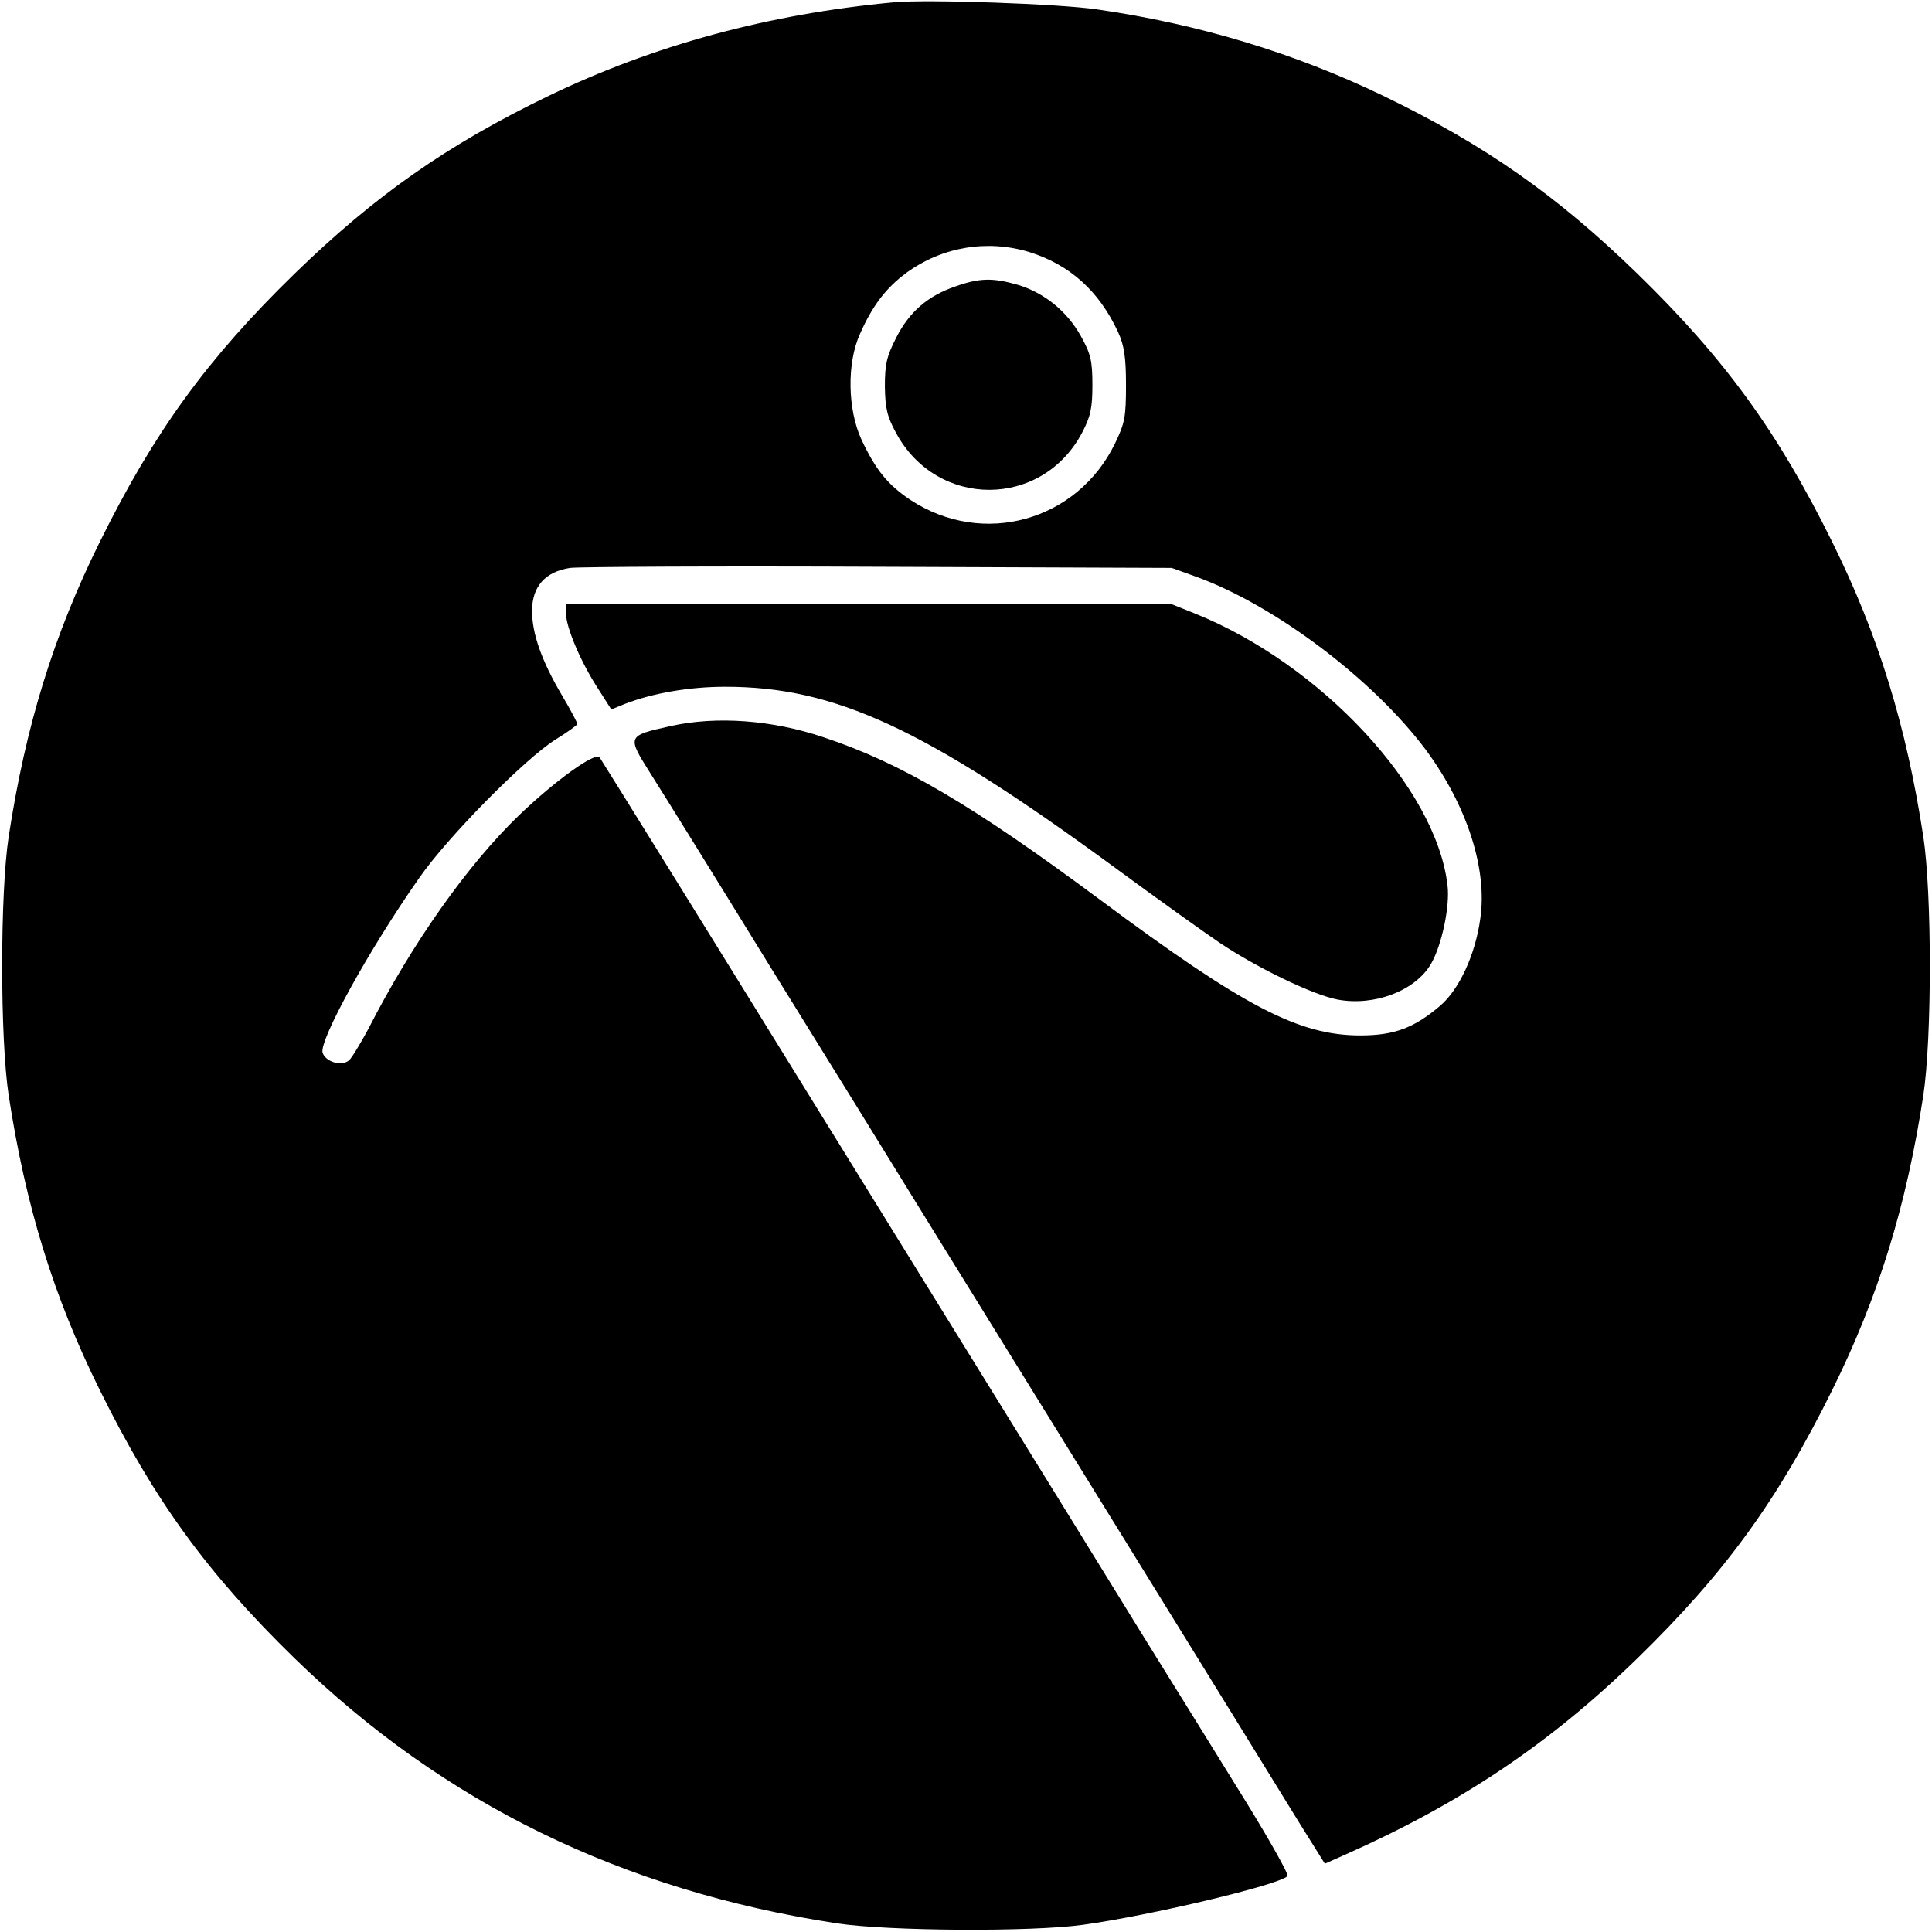 <?xml version="1.0" standalone="no"?>
<!DOCTYPE svg PUBLIC "-//W3C//DTD SVG 20010904//EN"
 "http://www.w3.org/TR/2001/REC-SVG-20010904/DTD/svg10.dtd">
<svg version="1.0" xmlns="http://www.w3.org/2000/svg"
 width="512pt" height="512pt" viewBox="0 0 512 512"
 preserveAspectRatio="xMidYMid meet">
<g transform="translate(0,512) scale(0.1,-0.1)"
fill="#000000" stroke="none">
<path d="M2370 5114 c-334 -31 -638 -114 -916 -248 -269 -130 -460 -264 -673
-471 -232 -226 -372 -419 -516 -710 -123 -248 -197 -488 -242 -782 -23 -150
-23 -536 0 -686 45 -294 119 -534 242 -782 144 -291 284 -484 516 -710 395
-384 868 -615 1436 -702 138 -21 517 -23 653 -4 180 25 517 105 542 129 4 4
-46 93 -110 197 -65 105 -190 307 -279 450 -88 143 -278 451 -423 685 -145
234 -328 531 -408 660 -344 557 -582 940 -603 973 -11 15 -117 -61 -213 -153
-137 -132 -284 -340 -400 -567 -21 -39 -44 -77 -51 -83 -20 -17 -62 -4 -70 20
-10 32 122 272 255 462 76 110 282 318 362 368 31 19 57 38 58 41 0 4 -18 38
-40 75 -55 93 -80 165 -80 225 0 65 35 104 101 114 24 3 393 5 819 3 l775 -3
64 -23 c210 -76 471 -273 611 -461 108 -147 162 -314 143 -445 -13 -96 -56
-188 -106 -231 -69 -59 -122 -79 -212 -79 -162 0 -307 75 -689 359 -338 251
-528 363 -733 431 -136 46 -284 57 -405 30 -117 -26 -117 -26 -54 -126 30 -47
172 -276 316 -510 145 -234 327 -528 405 -655 78 -126 319 -516 535 -865 216
-349 423 -685 461 -747 l70 -112 54 24 c306 136 542 294 774 520 232 226 372
419 516 710 123 248 197 488 242 782 23 150 23 536 0 686 -45 294 -119 534
-242 782 -144 291 -284 484 -516 710 -213 207 -404 341 -673 471 -234 113
-488 190 -758 229 -101 15 -449 27 -538 19z m358 -662 c108 -34 185 -104 235
-212 16 -35 21 -66 21 -140 0 -85 -3 -101 -29 -155 -100 -206 -350 -276 -542
-150 -60 40 -92 79 -130 160 -37 80 -39 203 -4 280 33 75 69 122 123 162 95
69 214 89 326 55z"/>
<path d="M2532 4361 c-73 -25 -122 -67 -157 -136 -25 -49 -30 -70 -30 -129 1
-59 6 -80 30 -124 109 -201 387 -200 493 2 22 42 27 64 27 126 0 66 -5 83 -31
130 -37 66 -97 114 -166 135 -66 19 -101 19 -166 -4z"/>
<path d="M1500 3493 c1 -37 38 -125 83 -195 l37 -58 37 15 c73 28 169 45 265
45 290 0 527 -109 1028 -476 113 -83 240 -174 283 -203 100 -67 248 -138 312
-150 97 -18 205 23 247 94 29 50 51 154 44 209 -30 258 -336 586 -669 720
l-65 26 -801 0 -801 0 0 -27z"/>
</g>
</svg>
